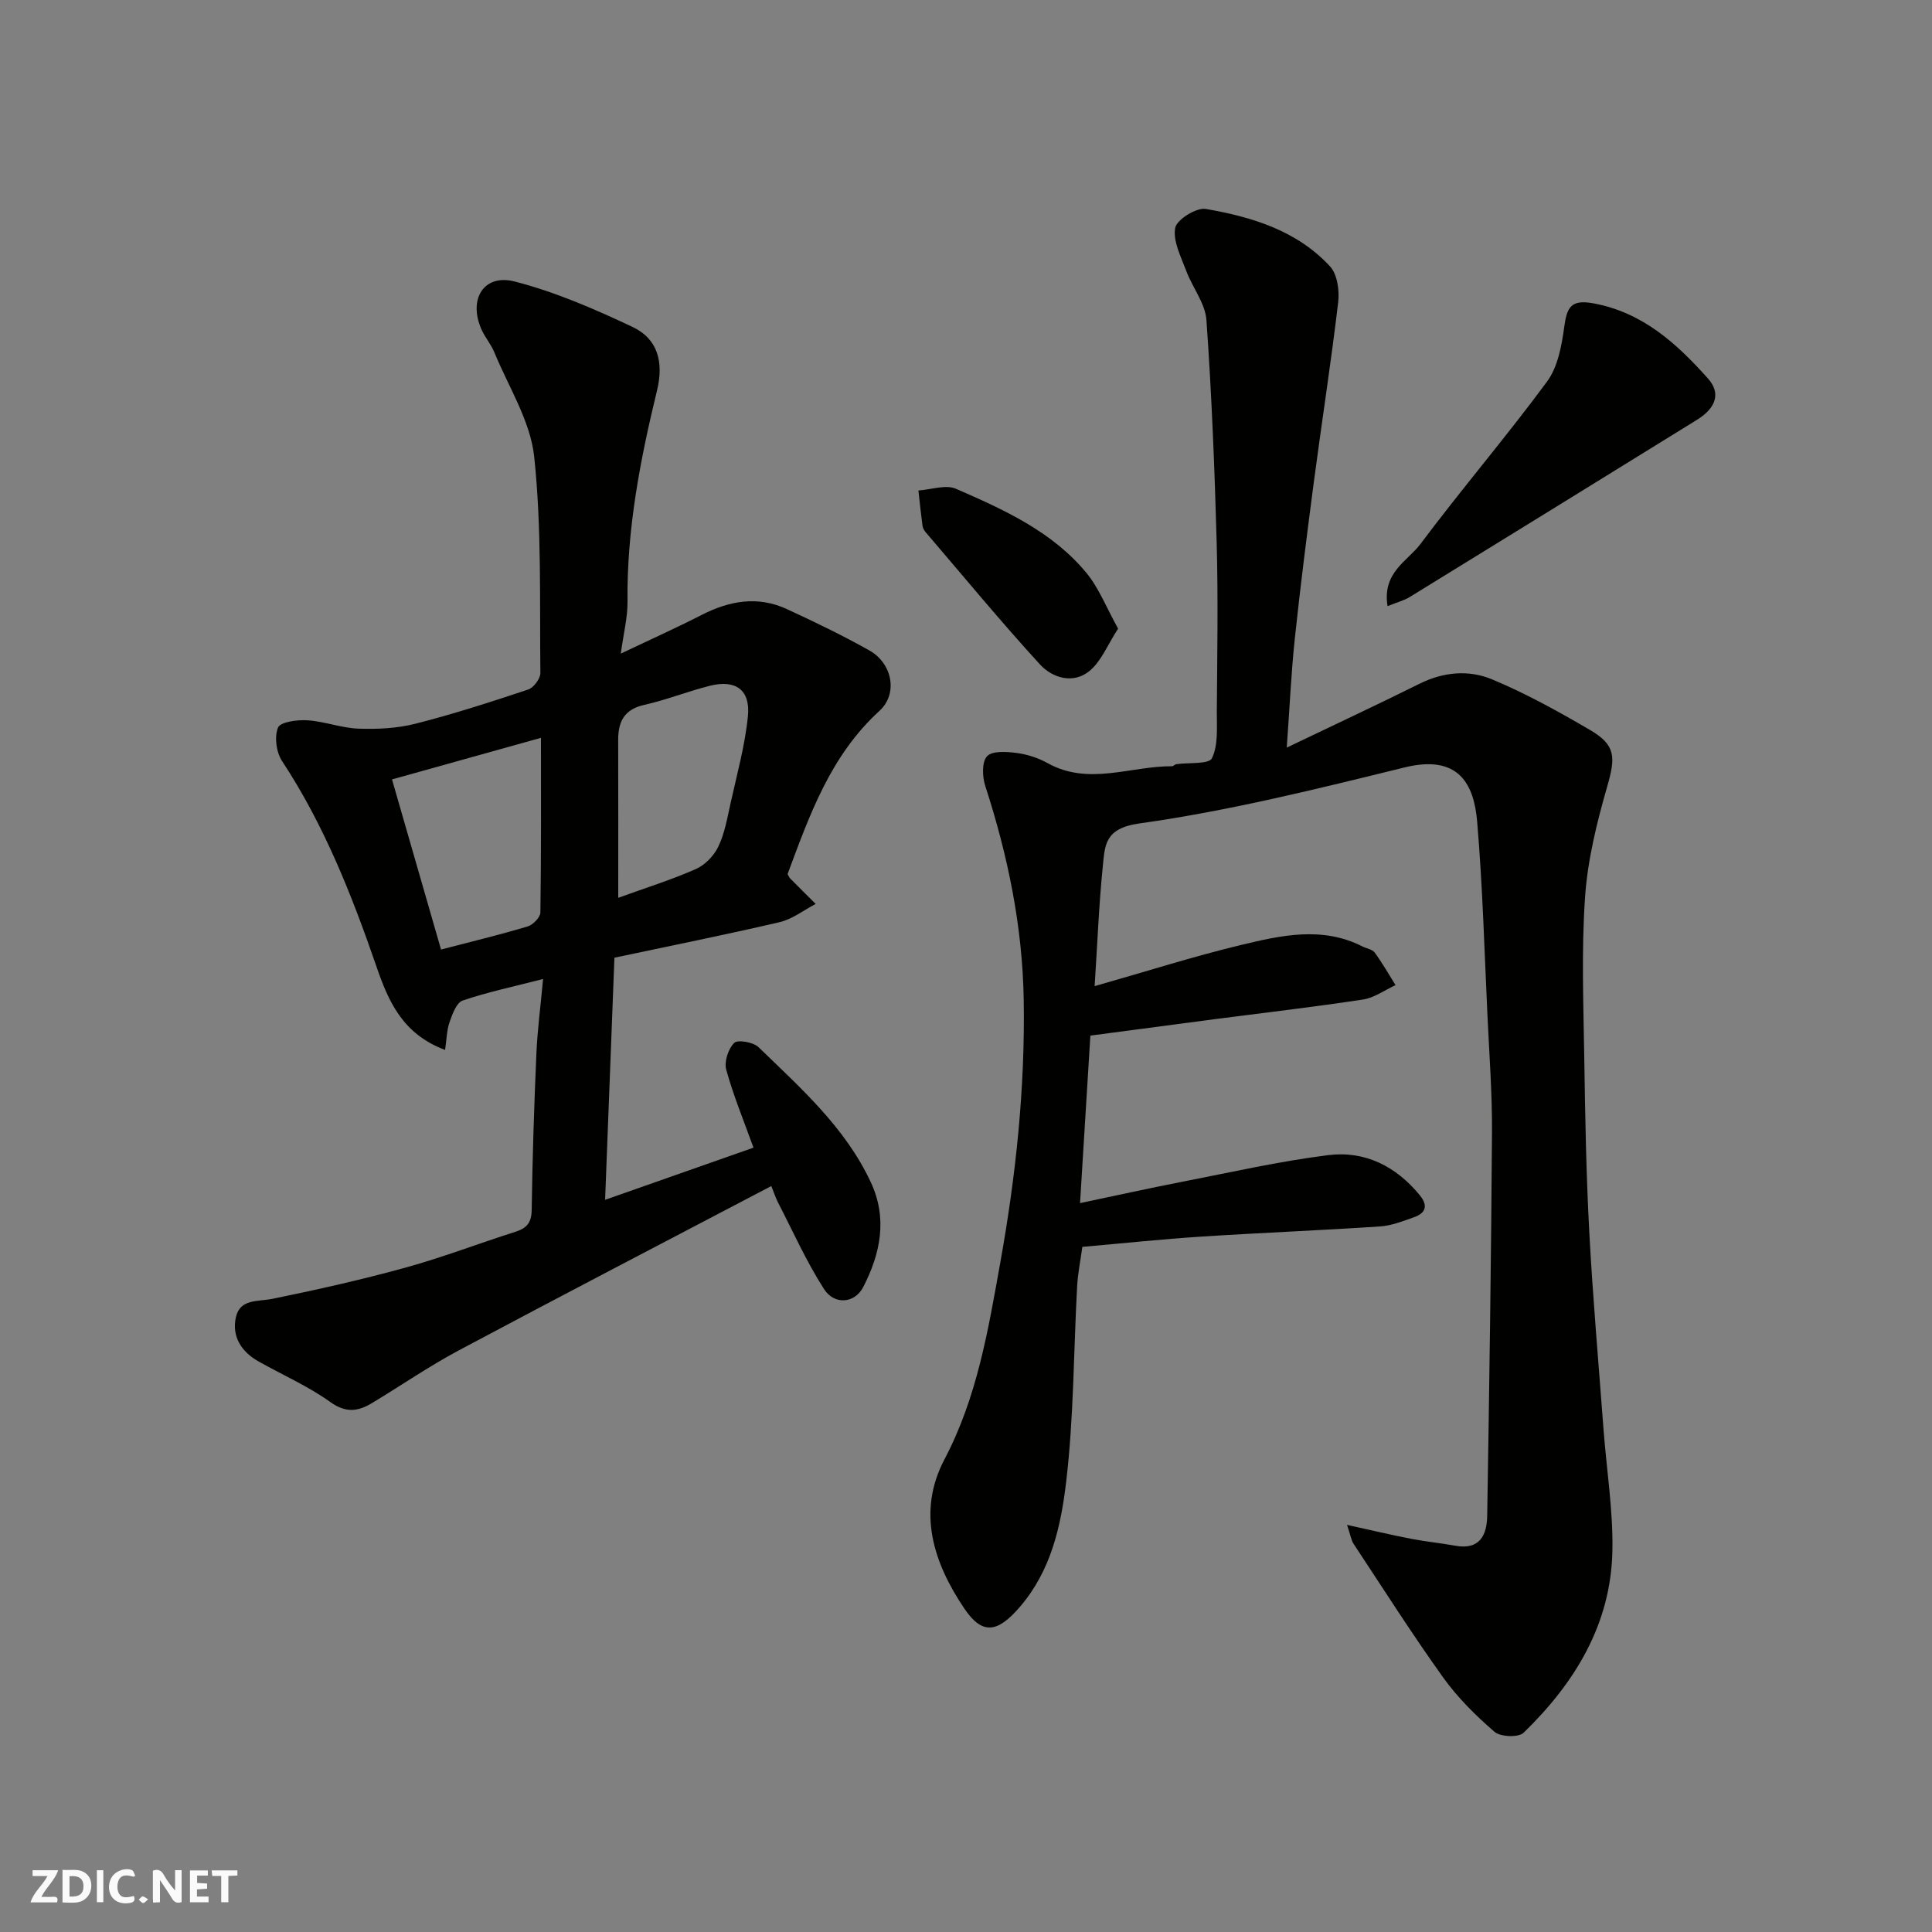 <svg enable-background="new 0 0 400 400" viewBox="0 0 400 400" xmlns="http://www.w3.org/2000/svg"><rect x="0" y="0" width="400" height="400" fill="#808080" stroke="none"/><g fill="#fafafb"><path d="m37.59 393.81c-.92.31-1.52.05-2-.78-.7-1.2-1.52-2.34-2.47-3.78v4.59c-.55.03-.95.05-1.41.07-.03-.37-.06-.64-.06-.91 0-1.91 0-3.81 0-5.7 1.13-.41 1.77-.03 2.29.91.62 1.11 1.38 2.14 2.31 3.19v-4.2h1.35v6.61z"/><path d="m12.94 393.88v-6.75c1.9.19 3.93-.54 5.37 1.29.8 1.01.78 2.88.03 3.97-1.37 1.97-3.4 1.51-5.4 1.49m1.45-1.22c2.04.12 2.92-.58 2.89-2.21-.03-1.51-.98-2.19-2.89-2z"/><path d="m11.81 393.87h-5.49c.68-2.18 2.47-3.48 3.51-5.45h-3.08v-1.21h5.29c-.71 2.13-2.44 3.48-3.47 5.51.86 0 1.63.04 2.39-.01.79-.05 1.14.21.85 1.16"/><path d="m39.33 393.86v-6.61h3.7v1.07h-2.22v1.52c.68.04 1.34.09 2.07.13v1.07c-.72.05-1.38.09-2.1.14v1.48h2.4v1.19h-3.85z"/><path d="m27.71 388.56c-1.15-.3-2.46-.61-3.1.64-.37.73-.41 1.93-.06 2.67.63 1.35 1.99.93 3.17.68.35.94-.01 1.32-.93 1.46-1.62.25-3.05-.27-3.76-1.48-.73-1.24-.6-3.03.31-4.17.88-1.11 2.71-1.7 4-1.16.32.13.44.74.65 1.12-.1.08-.19.16-.28.24"/><path d="m49.15 387.24v1.07c-.59.02-1.17.05-1.87.08v5.44h-1.48v-5.44h-1.85c-.05-.4-.08-.73-.13-1.15z"/><path d="m20.06 387.21h1.33v6.62h-1.33z"/><path d="m30.68 393.25c-.49.38-.8.79-1.05.76-.32-.05-.6-.45-.9-.7.26-.24.51-.64.8-.67.29-.04.62.3 1.15.61"/></g><path d="m226.63 204.17c10.88-3.09 20.48-6.16 30.26-8.51 8.32-2 16.84-3.95 25.18.29.85.43 2.04.59 2.54 1.26 1.58 2.15 2.9 4.49 4.32 6.75-2.24 1.03-4.39 2.62-6.73 2.98-10.19 1.55-20.43 2.73-30.65 4.06-8.28 1.08-16.56 2.19-25.8 3.41-.69 11.17-1.39 22.59-2.14 34.68 7.53-1.58 14.28-3.08 21.06-4.4 10.08-1.96 20.13-4.25 30.3-5.53 7.61-.96 14.09 2.3 19.01 8.34 1.75 2.16 1.17 3.68-1.24 4.52-2.28.8-4.63 1.74-7 1.9-12.36.82-24.73 1.31-37.09 2.11-8.02.52-16.03 1.37-24.56 2.12-.38 2.75-.93 5.44-1.08 8.15-.74 13.53-.68 27.14-2.28 40.56-1.08 9.08-3.1 18.28-9.54 25.79-4.59 5.35-7.76 5.98-11.53.39-6.43-9.53-9.83-20.03-4.12-30.89 6.76-12.85 9.04-26.71 11.55-40.69 3.24-18.04 5.16-36.16 4.86-54.48-.25-15.16-3.28-29.85-7.96-44.25-.62-1.9-.73-4.97.36-6.15 1.07-1.16 4.04-.96 6.1-.69 2.21.28 4.49 1.02 6.43 2.1 8.52 4.75 17.19.6 25.77.65.3 0 .58-.38.89-.42 2.57-.38 6.75.06 7.38-1.24 1.33-2.73.99-6.37 1.01-9.64.08-11.66.29-23.33-.03-34.99-.42-15.37-1.04-30.75-2.12-46.08-.25-3.49-2.91-6.76-4.2-10.23-1.08-2.9-2.76-6.11-2.27-8.85.31-1.72 4.39-4.27 6.34-3.93 9.55 1.65 18.89 4.48 25.73 11.91 1.5 1.63 1.96 4.97 1.68 7.38-1.48 12.5-3.42 24.95-5.07 37.44-1.41 10.72-2.77 21.45-3.91 32.19-.76 7.14-1.07 14.33-1.67 22.6 9.45-4.53 18.52-8.76 27.49-13.22 4.94-2.46 10.2-2.91 14.98-.92 7.03 2.93 13.77 6.66 20.36 10.52 5.32 3.11 5.25 5.64 3.52 11.66-2.15 7.47-4.06 15.19-4.59 22.91-.77 11.11-.33 22.32-.16 33.48.18 11.93.39 23.88 1.03 35.79.73 13.65 1.93 27.27 2.95 40.9.63 8.37 1.99 16.75 1.84 25.1-.27 15.23-7.75 27.42-18.38 37.74-1.05 1.02-4.78.88-6.02-.18-3.9-3.36-7.66-7.1-10.65-11.27-6.46-9.02-12.41-18.39-18.53-27.65-.49-.73-.61-1.71-1.36-3.93 5.01 1.1 9.12 2.08 13.26 2.88 3.04.59 6.14.89 9.19 1.44 5.09.92 6.51-2.28 6.57-6.25.43-26.43.82-52.85.99-79.28.05-8.1-.56-16.2-.94-24.3-.63-13.37-1-26.76-2.13-40.09-.66-7.74-3.79-13.99-15.04-11.22-18.18 4.47-36.43 9.01-54.92 11.6-7.3 1.02-7.1 4.66-7.56 9.01-.81 8-1.11 16.08-1.68 24.67z" fill="#010100"/><path d="m159.69 245.56c-21.95 11.51-43.4 22.66-64.74 34.04-6.17 3.29-11.96 7.3-17.97 10.91-2.85 1.71-5.36 2.08-8.57-.22-4.61-3.3-9.91-5.62-14.88-8.42-3.54-1.99-5.56-5.13-4.7-9.11.85-3.92 4.56-3.23 7.62-3.86 9.23-1.88 18.44-3.96 27.53-6.46 7.68-2.12 15.15-5 22.75-7.42 2.34-.75 3.31-1.88 3.35-4.51.16-10.77.5-21.54.97-32.3.21-4.91.86-9.79 1.39-15.52-6.16 1.59-11.51 2.71-16.65 4.46-1.28.44-2.13 2.81-2.71 4.45-.59 1.69-.6 3.58-.93 5.77-8.79-3.27-11.72-10.03-14.2-17.23-5.11-14.83-10.85-29.36-19.55-42.57-1.2-1.82-1.63-5.02-.84-6.93.49-1.18 3.99-1.65 6.09-1.51 3.55.23 7.04 1.6 10.58 1.73 3.92.14 8-.06 11.78-1.02 7.87-2 15.63-4.51 23.34-7.08 1.14-.38 2.55-2.27 2.53-3.44-.17-14.94.29-29.96-1.28-44.76-.79-7.42-5.32-14.46-8.26-21.63-.67-1.64-1.9-3.05-2.63-4.67-2.82-6.26.42-11.63 6.84-9.98 8.4 2.16 16.53 5.69 24.41 9.41 5.24 2.47 6.49 7.3 5.07 13.15-3.49 14.35-6.28 28.82-6.11 43.71.04 3.23-.81 6.47-1.39 10.77 6.18-2.94 11.51-5.33 16.69-7.98 5.78-2.96 11.65-4.03 17.7-1.23 5.79 2.68 11.56 5.45 17.11 8.58 4.69 2.65 5.96 8.92 2.05 12.49-10.15 9.27-14.47 21.57-19.02 33.79.22.37.33.69.54.91 1.75 1.77 3.52 3.52 5.28 5.27-2.48 1.29-4.82 3.15-7.46 3.77-11.37 2.65-22.83 4.94-34.21 7.36-.64 16.73-1.27 33.04-1.93 50.13 10.37-3.65 20.41-7.18 30.72-10.8-1.97-5.47-4.14-10.71-5.64-16.13-.46-1.66.41-4.32 1.65-5.56.72-.72 3.96-.16 5.04.89 8.74 8.48 17.96 16.62 23.25 27.98 3.5 7.51 1.98 14.78-1.58 21.68-1.75 3.4-5.97 3.77-8.12.41-3.66-5.69-6.43-11.95-9.55-17.98-.44-.86-.72-1.77-1.36-3.34zm-78.53-84.19c3.42 11.87 6.78 23.55 10.15 35.22 6.08-1.58 12.06-3.03 17.94-4.78 1.1-.33 2.61-1.88 2.63-2.89.18-11.91.12-23.82.12-36.16-10.69 2.99-20.67 5.77-30.84 8.61zm46.84 24.51c5.75-2.08 11.04-3.73 16.08-5.96 1.9-.84 3.75-2.76 4.65-4.66 1.31-2.74 1.84-5.88 2.51-8.89 1.33-6.02 3.01-12.03 3.61-18.13.53-5.44-2.58-7.6-7.91-6.25-4.56 1.15-8.97 2.92-13.56 3.95-4.14.93-5.4 3.46-5.39 7.25.03 10.64.01 21.28.01 32.69z" fill="#010100"/><path d="m287.28 125.5c-1.15-7 4.13-9.3 6.8-12.86 8.52-11.38 17.78-22.2 26.21-33.63 2.24-3.03 3.04-7.43 3.57-11.33.55-4 1.33-5.74 6.02-4.88 10.23 1.88 17.26 8.32 23.74 15.57 2.74 3.07 1.63 6.13-2.3 8.56-19.79 12.23-39.57 24.46-59.39 36.64-1.26.78-2.78 1.16-4.65 1.93z" fill="#010100"/><path d="m231.49 130.15c-2.17 3.33-3.47 6.76-5.94 8.78-3.35 2.75-7.66 1.45-10.25-1.38-8.13-8.89-15.8-18.19-23.64-27.35-.31-.36-.6-.85-.66-1.31-.33-2.44-.58-4.89-.85-7.34 2.62-.17 5.64-1.28 7.78-.35 9.91 4.32 19.9 8.82 27 17.41 2.59 3.14 4.12 7.15 6.56 11.54z" fill="#010100"/></svg>
